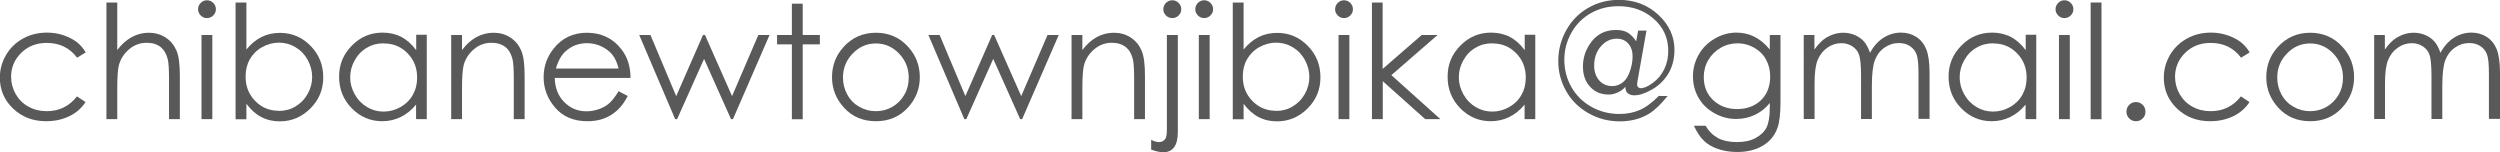 <?xml version="1.0" encoding="UTF-8"?>
<svg id="_レイヤー_1" data-name="レイヤー_1" xmlns="http://www.w3.org/2000/svg" version="1.1" viewBox="0 0 189.33 11.52">
  <!-- Generator: Adobe Illustrator 29.4.0, SVG Export Plug-In . SVG Version: 2.1.0 Build 152)  -->
  <defs>
    <style>
      .st0 {
        opacity: .65;
      }
    </style>
  </defs>
  <g class="st0">
    <path d="M6.49,3.97l-.65.4c-.56-.75-1.33-1.12-2.3-1.12-.78,0-1.42.25-1.93.75-.51.5-.77,1.11-.77,1.82,0,.46.12.9.35,1.31.24.41.56.73.97.95.41.23.87.34,1.38.34.94,0,1.7-.37,2.29-1.12l.65.43c-.3.46-.71.82-1.23,1.07s-1.1.38-1.75.38c-1.01,0-1.84-.32-2.51-.96s-1-1.42-1-2.34c0-.62.16-1.19.47-1.72s.74-.94,1.28-1.24,1.15-.45,1.82-.45c.42,0,.83.06,1.22.19s.73.3,1,.5.51.47.7.79Z"/>
    <path d="M8.06.19h.82v3.6c.33-.44.7-.76,1.1-.98s.83-.33,1.29-.33.9.12,1.27.36.64.57.82.98.26,1.05.26,1.92v3.28h-.82v-3.04c0-.73-.03-1.22-.09-1.47-.1-.42-.29-.74-.55-.95s-.62-.32-1.05-.32c-.5,0-.94.16-1.33.49s-.65.73-.78,1.22c-.08.31-.12.89-.12,1.73v2.34h-.82V.19Z"/>
    <path d="M15.67.02c.19,0,.35.07.48.2.13.13.2.29.2.48s-.07.34-.2.47c-.13.13-.29.2-.48.2s-.34-.07-.47-.2-.2-.29-.2-.47.07-.35.2-.48.29-.2.47-.2ZM15.26,2.65h.82v6.37h-.82V2.65Z"/>
    <path d="M17.84,9.02V.19h.82v3.56c.34-.42.73-.74,1.15-.95.42-.21.89-.31,1.4-.31.9,0,1.67.33,2.31.98s.96,1.45.96,2.38-.32,1.71-.97,2.36-1.42.98-2.32.98c-.52,0-.99-.11-1.41-.33-.42-.22-.79-.56-1.12-1v1.17h-.82ZM21.12,8.4c.46,0,.88-.11,1.26-.34s.69-.54.92-.95c.23-.41.34-.84.34-1.29s-.12-.88-.34-1.29c-.23-.41-.54-.73-.93-.96s-.8-.34-1.24-.34-.87.11-1.28.34-.71.54-.93.92c-.22.39-.32.82-.32,1.31,0,.74.24,1.35.73,1.85s1.08.74,1.79.74Z"/>
    <path d="M32.32,2.65v6.37h-.81v-1.1c-.34.42-.73.73-1.16.94s-.9.32-1.4.32c-.9,0-1.67-.33-2.31-.98s-.96-1.45-.96-2.39.32-1.7.97-2.36,1.42-.98,2.33-.98c.52,0,1,.11,1.42.33s.8.56,1.12,1v-1.17h.81ZM29.04,3.28c-.46,0-.88.11-1.26.34-.39.22-.69.54-.92.95-.23.41-.34.83-.34,1.29s.12.88.35,1.29c.23.41.54.73.93.96.39.23.8.34,1.25.34s.87-.11,1.28-.34c.4-.23.71-.53.93-.92.22-.39.33-.82.33-1.31,0-.74-.24-1.35-.73-1.85-.49-.5-1.08-.74-1.79-.74Z"/>
    <path d="M34.17,2.65h.82v1.14c.33-.44.69-.76,1.09-.98s.83-.33,1.3-.33.9.12,1.27.36.64.57.82.98.26,1.05.26,1.92v3.28h-.82v-3.04c0-.73-.03-1.22-.09-1.47-.1-.42-.28-.74-.55-.95s-.62-.32-1.05-.32c-.5,0-.94.16-1.33.49s-.65.73-.78,1.22c-.08.32-.12.89-.12,1.73v2.34h-.82V2.65Z"/>
    <path d="M46.85,6.91l.69.36c-.23.45-.49.8-.79,1.08-.3.27-.63.48-1,.62-.37.14-.79.21-1.26.21-1.04,0-1.85-.34-2.44-1.02-.59-.68-.88-1.45-.88-2.31,0-.81.25-1.53.75-2.16.63-.8,1.47-1.21,2.53-1.21s1.96.41,2.6,1.24c.46.58.7,1.31.7,2.18h-5.74c.02.74.25,1.35.71,1.82.46.47,1.02.71,1.7.71.32,0,.64-.06.95-.17.31-.11.57-.26.78-.45.21-.19.45-.49.7-.91ZM46.85,5.19c-.11-.44-.27-.79-.48-1.05-.21-.26-.49-.47-.83-.63-.34-.16-.71-.24-1.08-.24-.63,0-1.16.2-1.61.6-.33.29-.58.73-.75,1.32h4.75Z"/>
    <path d="M48.42,2.65h.84l1.95,4.63,2.03-4.63h.15l2.05,4.63,1.99-4.63h.85l-2.77,6.37h-.15l-2.04-4.56-2.04,4.56h-.15l-2.72-6.37Z"/>
    <path d="M59.97.28h.82v2.37h1.3v.71h-1.3v5.67h-.82V3.36h-1.12v-.71h1.12V.28Z"/>
    <path d="M66.34,2.48c.98,0,1.8.36,2.44,1.07.59.65.88,1.42.88,2.3s-.31,1.67-.93,2.33-1.42,1-2.39,1-1.78-.33-2.4-1-.93-1.44-.93-2.33.29-1.65.88-2.3c.65-.71,1.46-1.07,2.45-1.07ZM66.34,3.29c-.68,0-1.27.25-1.76.76-.49.5-.74,1.11-.74,1.83,0,.46.11.89.33,1.29s.53.71.91.92c.38.22.8.33,1.25.33s.87-.11,1.25-.33c.38-.22.68-.52.91-.92s.33-.83.33-1.29c0-.71-.25-1.32-.74-1.83s-1.08-.76-1.75-.76Z"/>
    <path d="M70.32,2.65h.84l1.95,4.63,2.03-4.63h.15l2.05,4.63,1.99-4.63h.85l-2.77,6.37h-.15l-2.04-4.56-2.04,4.56h-.15l-2.72-6.37Z"/>
    <path d="M81.15,2.65h.82v1.14c.33-.44.69-.76,1.09-.98s.83-.33,1.3-.33.9.12,1.27.36.64.57.82.98.26,1.05.26,1.92v3.28h-.82v-3.04c0-.73-.03-1.22-.09-1.47-.1-.42-.28-.74-.55-.95s-.62-.32-1.05-.32c-.5,0-.94.16-1.33.49s-.65.73-.78,1.22c-.08.32-.12.89-.12,1.73v2.34h-.82V2.65Z"/>
    <path d="M88.37,2.65h.83v7.34c0,.54-.1.92-.29,1.17s-.46.37-.79.37c-.28,0-.59-.07-.94-.2v-.74c.22.11.42.17.59.17.22,0,.39-.09.5-.28.07-.12.1-.36.1-.73V2.65ZM88.78.02c.19,0,.35.07.48.2s.2.29.2.48-.07.34-.2.47-.29.2-.48.2-.35-.07-.48-.2-.2-.29-.2-.47.07-.35.2-.48.29-.2.48-.2Z"/>
    <path d="M91.19.02c.19,0,.35.07.48.2.13.13.2.29.2.48s-.07.34-.2.47c-.13.13-.29.2-.48.2s-.34-.07-.47-.2-.2-.29-.2-.47.07-.35.2-.48.29-.2.47-.2ZM90.79,2.65h.82v6.37h-.82V2.65Z"/>
    <path d="M93.36,9.02V.19h.82v3.56c.34-.42.73-.74,1.15-.95.42-.21.89-.31,1.4-.31.9,0,1.67.33,2.31.98s.96,1.45.96,2.38-.32,1.71-.97,2.36-1.42.98-2.32.98c-.52,0-.99-.11-1.41-.33-.42-.22-.79-.56-1.12-1v1.17h-.82ZM96.64,8.4c.46,0,.88-.11,1.26-.34s.69-.54.92-.95c.23-.41.34-.84.34-1.29s-.12-.88-.34-1.29c-.23-.41-.54-.73-.93-.96s-.8-.34-1.24-.34-.87.11-1.28.34-.71.54-.93.92c-.22.39-.32.82-.32,1.31,0,.74.24,1.35.73,1.85s1.08.74,1.79.74Z"/>
    <path d="M101.78.02c.19,0,.35.07.48.2.13.13.2.29.2.48s-.07.34-.2.47c-.13.13-.29.2-.48.2s-.34-.07-.47-.2-.2-.29-.2-.47.07-.35.2-.48.29-.2.47-.2ZM101.37,2.65h.82v6.37h-.82V2.65Z"/>
    <path d="M103.89.19h.82v5.03l2.96-2.57h1.2l-3.5,3.04,3.71,3.33h-1.15l-3.21-2.87v2.87h-.82V.19Z"/>
    <path d="M116.27,2.65v6.37h-.81v-1.1c-.34.42-.73.73-1.16.94s-.9.32-1.4.32c-.9,0-1.67-.33-2.31-.98s-.96-1.45-.96-2.39.32-1.7.97-2.36,1.42-.98,2.33-.98c.52,0,1,.11,1.42.33s.8.56,1.12,1v-1.17h.81ZM113,3.28c-.46,0-.88.11-1.26.34-.39.22-.69.54-.92.95-.23.41-.34.83-.34,1.29s.12.88.35,1.29c.23.41.54.73.93.96.39.23.8.34,1.25.34s.87-.11,1.28-.34c.4-.23.71-.53.93-.92.22-.39.33-.82.33-1.31,0-.74-.24-1.35-.73-1.85-.49-.5-1.08-.74-1.79-.74Z"/>
    <path d="M125.67,7.27h.62c-.52.65-1.01,1.11-1.45,1.37-.63.37-1.35.55-2.16.55-.86,0-1.64-.2-2.37-.61s-1.29-.96-1.69-1.66c-.4-.7-.61-1.46-.61-2.29s.2-1.62.61-2.35.96-1.29,1.67-1.69c.7-.4,1.47-.6,2.31-.6,1.18,0,2.18.38,2.99,1.13s1.22,1.64,1.22,2.64c0,.73-.17,1.36-.51,1.89s-.8.94-1.38,1.23c-.44.23-.82.34-1.13.34-.23,0-.41-.06-.54-.18-.1-.09-.15-.25-.16-.47-.13.17-.32.31-.55.42s-.47.17-.72.17c-.56,0-1.03-.19-1.39-.58-.37-.39-.55-.9-.55-1.55,0-.69.22-1.32.67-1.9.45-.57,1.06-.86,1.84-.86.34,0,.63.06.86.19s.45.35.66.67l.15-.81h.63l-.68,3.83c-.02.12-.03.21-.03.24,0,.09.03.16.08.21s.12.08.21.08c.23,0,.53-.13.9-.4s.66-.61.86-1.03c.21-.42.31-.89.31-1.4,0-.99-.38-1.82-1.15-2.47-.72-.61-1.59-.91-2.62-.91-.77,0-1.46.17-2.08.52-.62.35-1.12.84-1.48,1.48s-.54,1.32-.54,2.06.18,1.44.54,2.07c.36.63.87,1.13,1.51,1.49s1.35.54,2.12.54c.57,0,1.08-.1,1.54-.3s.96-.57,1.48-1.1ZM122.11,6.52c.26,0,.5-.08.73-.24s.41-.41.54-.73c.17-.43.26-.86.26-1.29,0-.39-.11-.71-.33-.96s-.51-.37-.86-.37c-.47,0-.87.19-1.21.58s-.51.87-.51,1.44c0,.48.13.86.39,1.15s.59.42,1,.42Z"/>
    <path d="M134.02,2.65h.82v5.08c0,.89-.08,1.55-.23,1.96-.21.59-.59,1.04-1.12,1.35s-1.17.47-1.92.47c-.55,0-1.04-.08-1.47-.23-.44-.15-.79-.36-1.06-.62-.27-.26-.53-.64-.76-1.14h.89c.24.42.56.73.94.94.38.2.86.3,1.43.3s1.03-.1,1.42-.31c.38-.21.66-.47.82-.79.16-.32.25-.82.25-1.53v-.33c-.31.39-.69.69-1.13.9-.45.21-.92.31-1.42.31-.59,0-1.14-.15-1.65-.44-.52-.29-.92-.68-1.2-1.17-.28-.49-.42-1.03-.42-1.62s.15-1.14.44-1.65c.29-.51.7-.91,1.22-1.21.52-.3,1.06-.45,1.64-.45.48,0,.92.1,1.33.3.41.2.81.52,1.19.98v-1.11ZM131.6,3.28c-.46,0-.9.11-1.29.34s-.71.54-.94.93-.34.83-.34,1.29c0,.7.23,1.28.7,1.73s1.08.69,1.82.69,1.36-.23,1.82-.68.69-1.05.69-1.79c0-.48-.11-.91-.32-1.29s-.51-.67-.9-.89-.8-.33-1.25-.33Z"/>
    <path d="M136.59,2.65h.82v1.1c.29-.41.58-.7.88-.89.42-.25.85-.38,1.31-.38.31,0,.6.06.88.18.28.12.5.28.68.48.18.2.33.49.46.86.27-.5.61-.88,1.02-1.14.41-.26.85-.39,1.32-.39.44,0,.83.11,1.17.33.34.22.59.53.75.93.16.4.25,1,.25,1.79v3.48h-.84v-3.48c0-.68-.05-1.15-.15-1.41-.1-.26-.26-.46-.5-.62s-.52-.23-.84-.23c-.4,0-.76.12-1.09.35s-.57.55-.72.94c-.15.39-.23,1.04-.23,1.96v2.5h-.82v-3.26c0-.77-.05-1.29-.14-1.57s-.26-.5-.5-.66-.52-.25-.85-.25c-.38,0-.73.11-1.06.34s-.57.54-.73.92-.24.98-.24,1.78v2.7h-.82V2.65Z"/>
    <path d="M154.21,2.65v6.37h-.81v-1.1c-.34.42-.73.73-1.16.94s-.9.32-1.4.32c-.9,0-1.67-.33-2.31-.98s-.96-1.45-.96-2.39.32-1.7.97-2.36,1.42-.98,2.33-.98c.52,0,1,.11,1.42.33s.8.56,1.12,1v-1.17h.81ZM150.93,3.28c-.46,0-.88.11-1.26.34-.39.22-.69.54-.92.95-.23.41-.34.83-.34,1.29s.12.88.35,1.29c.23.41.54.73.93.96.39.23.8.34,1.25.34s.87-.11,1.28-.34c.4-.23.71-.53.93-.92.22-.39.33-.82.33-1.31,0-.74-.24-1.35-.73-1.85-.49-.5-1.08-.74-1.79-.74Z"/>
    <path d="M156.34.02c.19,0,.35.07.48.2.13.13.2.29.2.48s-.07.34-.2.47c-.13.13-.29.2-.48.2s-.34-.07-.47-.2-.2-.29-.2-.47.07-.35.2-.48.29-.2.47-.2ZM155.93,2.65h.82v6.37h-.82V2.65Z"/>
    <path d="M158.33.19h.82v8.84h-.82V.19Z"/>
    <path d="M161.76,7.73c.2,0,.37.07.51.21s.21.31.21.52-.07.37-.21.51-.31.21-.51.21-.37-.07-.51-.21-.21-.31-.21-.51.07-.38.21-.52.31-.21.51-.21Z"/>
    <path d="M170.37,3.97l-.65.4c-.56-.75-1.33-1.12-2.3-1.12-.78,0-1.42.25-1.93.75-.51.5-.77,1.11-.77,1.82,0,.46.12.9.35,1.31.24.41.56.73.97.95.41.23.87.34,1.38.34.94,0,1.7-.37,2.29-1.12l.65.43c-.3.46-.71.82-1.23,1.07s-1.1.38-1.75.38c-1.01,0-1.84-.32-2.51-.96s-1-1.42-1-2.34c0-.62.16-1.19.47-1.72s.74-.94,1.28-1.24,1.15-.45,1.82-.45c.42,0,.83.06,1.22.19s.73.3,1,.5.51.47.7.79Z"/>
    <path d="M174.96,2.48c.98,0,1.8.36,2.44,1.07.59.65.88,1.42.88,2.3s-.31,1.67-.93,2.33-1.42,1-2.39,1-1.78-.33-2.4-1-.93-1.44-.93-2.33.29-1.65.88-2.3c.65-.71,1.46-1.07,2.45-1.07ZM174.96,3.29c-.68,0-1.27.25-1.76.76-.49.5-.74,1.11-.74,1.83,0,.46.11.89.33,1.29s.53.71.91.92c.38.22.8.33,1.25.33s.87-.11,1.25-.33c.38-.22.68-.52.91-.92s.33-.83.33-1.29c0-.71-.25-1.32-.74-1.83s-1.08-.76-1.75-.76Z"/>
    <path d="M179.79,2.65h.82v1.1c.29-.41.58-.7.88-.89.42-.25.85-.38,1.31-.38.31,0,.6.06.88.18.28.12.5.28.68.48.18.2.33.49.46.86.27-.5.61-.88,1.02-1.14.41-.26.85-.39,1.32-.39.44,0,.83.11,1.17.33.34.22.59.53.75.93.16.4.25,1,.25,1.79v3.48h-.84v-3.48c0-.68-.05-1.15-.15-1.41-.1-.26-.26-.46-.5-.62s-.52-.23-.84-.23c-.4,0-.76.12-1.09.35s-.57.55-.72.94c-.15.39-.23,1.04-.23,1.96v2.5h-.82v-3.26c0-.77-.05-1.29-.14-1.57s-.26-.5-.5-.66-.52-.25-.85-.25c-.38,0-.73.11-1.06.34s-.57.54-.73.92-.24.98-.24,1.78v2.7h-.82V2.65Z"/>
  </g>
</svg>